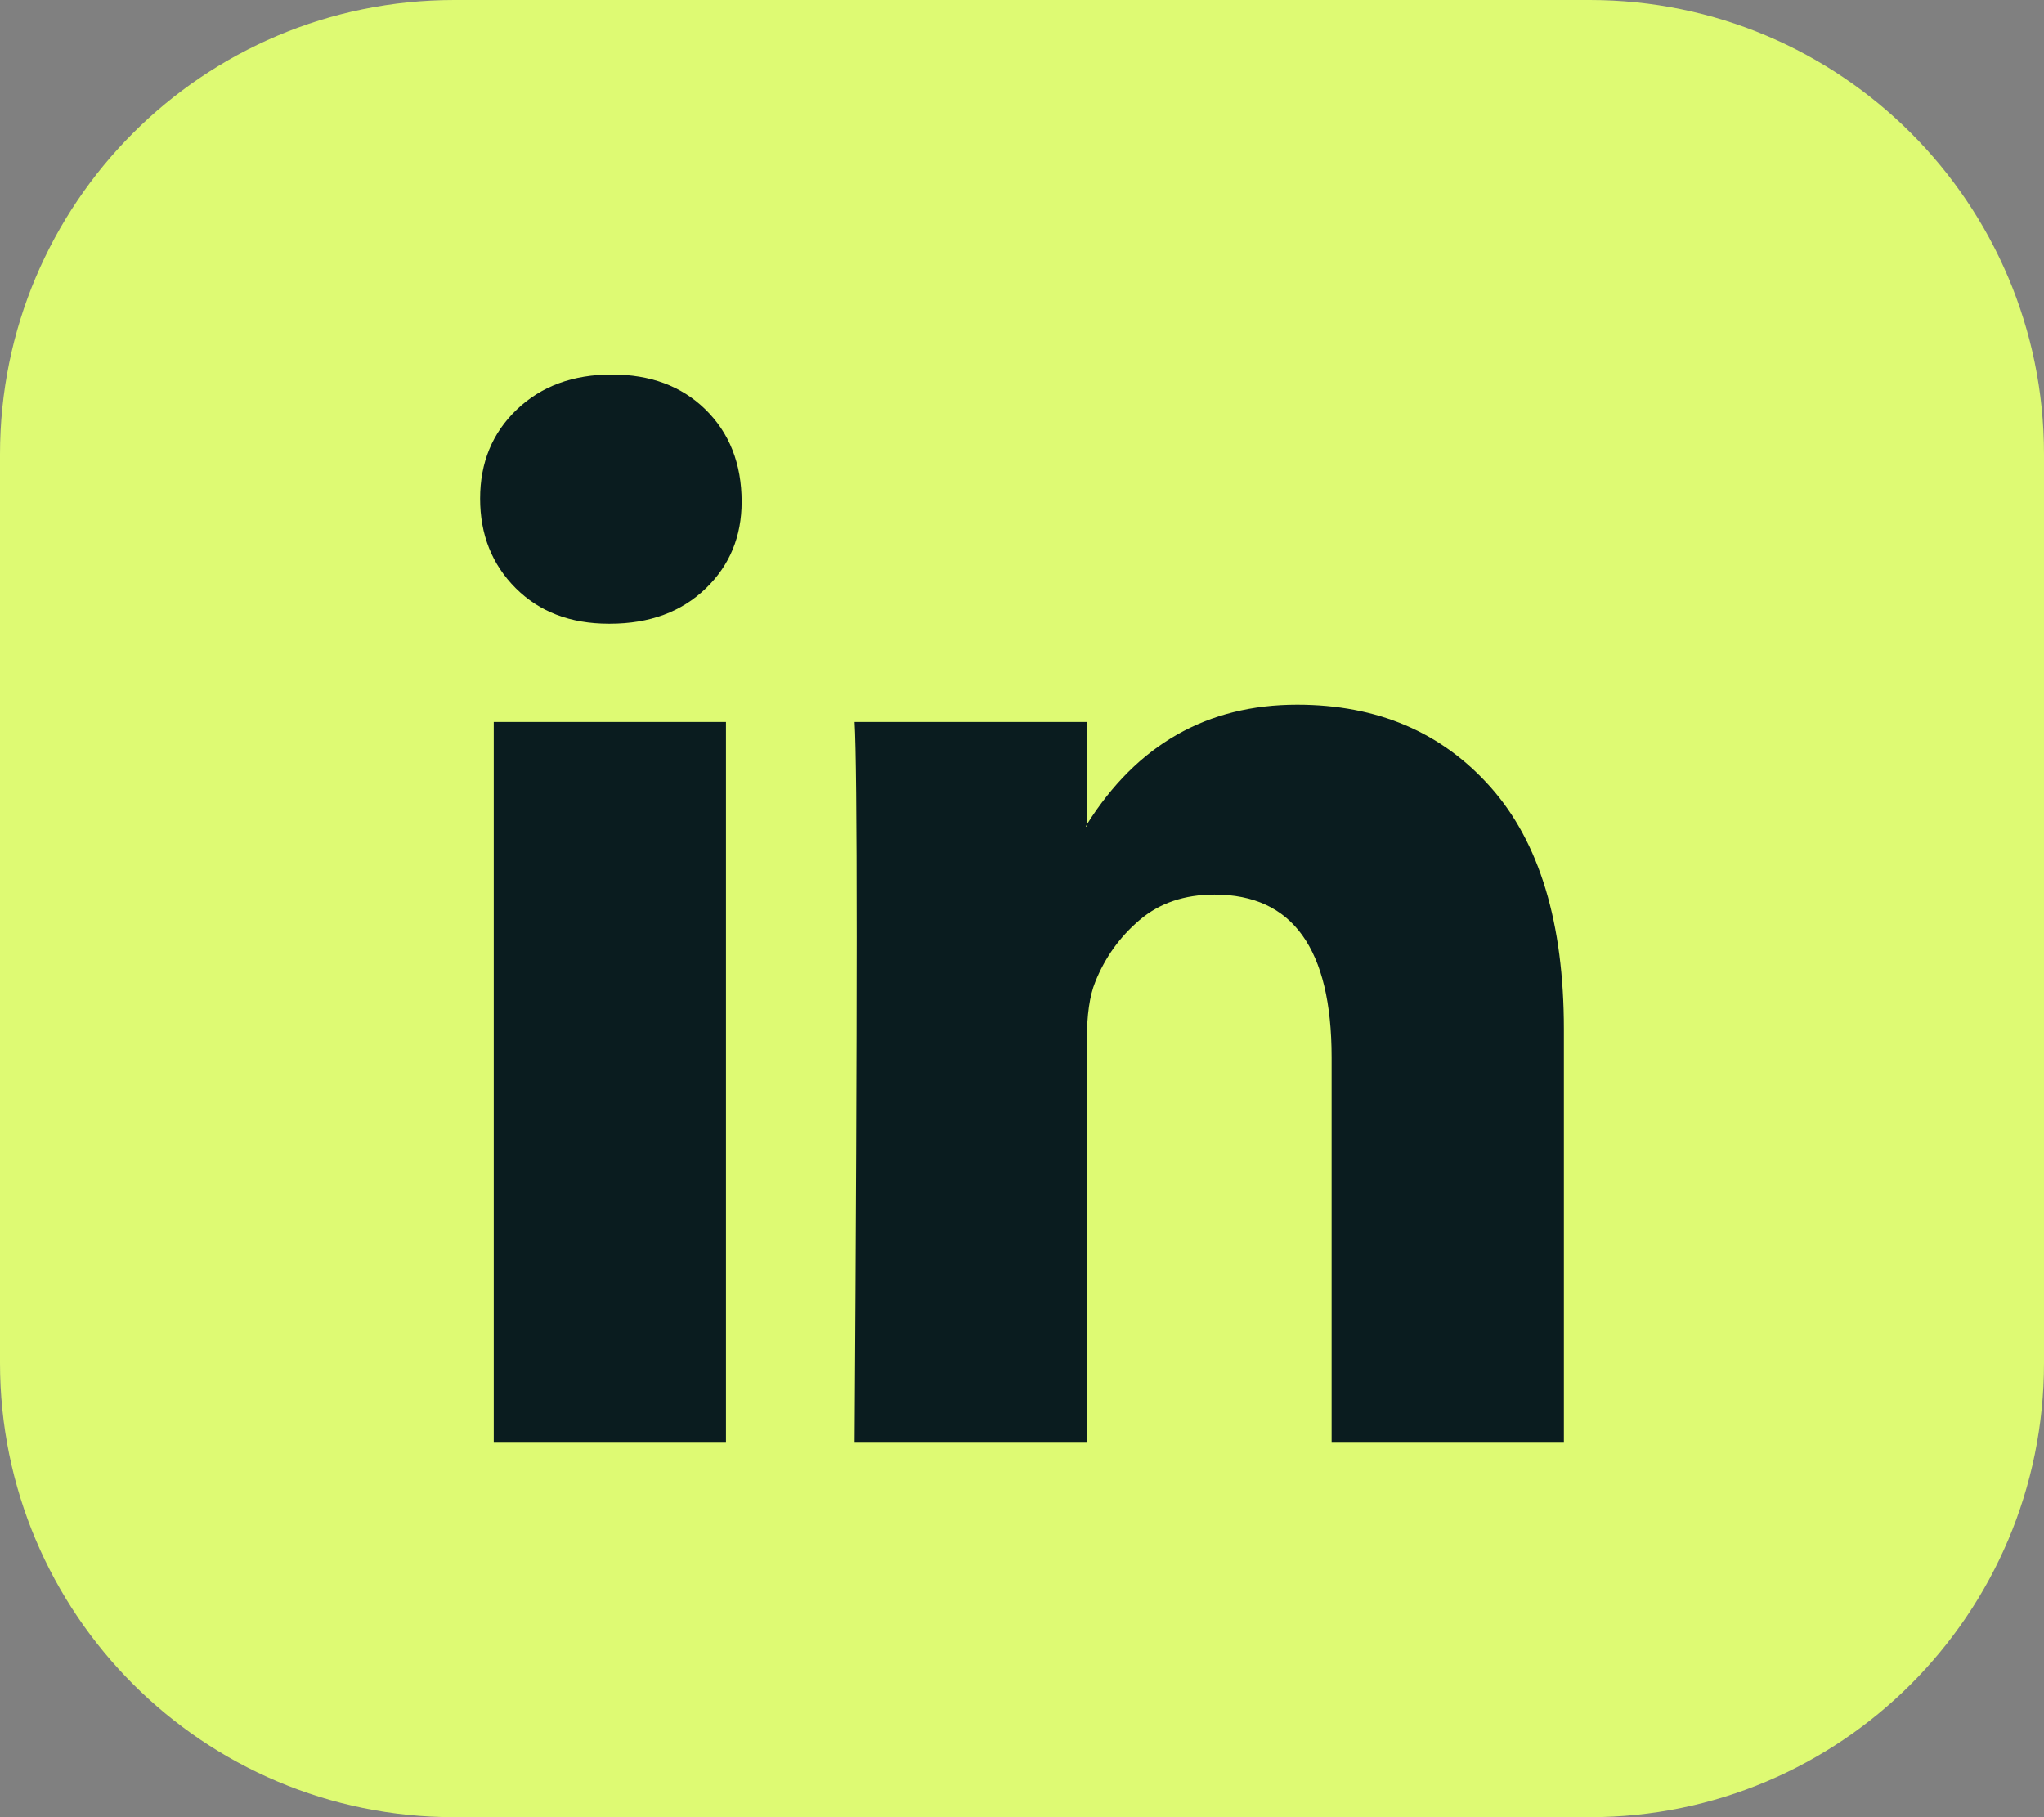 <svg width="36" height="32" viewBox="0 0 36 32" fill="none" xmlns="http://www.w3.org/2000/svg">
<rect x="0" y="0" width="36" height="32" fill="#808080" stroke="none"/>
<path d="M8 0.5H28C32.142 0.5 35.5 3.858 35.5 8V24C35.5 28.142 32.142 31.5 28 31.5H8C3.858 31.5 0.5 28.142 0.5 24V8C0.5 3.858 3.858 0.5 8 0.5Z" fill="#DEFA73"/>
<path d="M8 0.5H28C32.142 0.5 35.5 3.858 35.5 8V24C35.5 28.142 32.142 31.5 28 31.5H8C3.858 31.5 0.5 28.142 0.5 24V8C0.5 3.858 3.858 0.5 8 0.5Z" stroke="#DEFA73"/>
<path d="M8.456 8.78C8.456 8.147 8.671 7.624 9.101 7.213C9.531 6.801 10.09 6.595 10.777 6.595C11.453 6.595 12 6.798 12.417 7.203C12.847 7.621 13.062 8.166 13.062 8.837C13.062 9.445 12.853 9.952 12.436 10.357C12.006 10.775 11.441 10.984 10.741 10.984H10.722C10.047 10.984 9.5 10.775 9.082 10.357C8.665 9.939 8.456 9.414 8.456 8.78ZM8.696 25.405V12.713H12.786V25.405H8.696ZM15.052 25.405H19.142V18.318C19.142 17.875 19.191 17.533 19.29 17.292C19.462 16.861 19.723 16.497 20.073 16.2C20.423 15.902 20.862 15.753 21.39 15.753C22.765 15.753 23.453 16.709 23.453 18.622V25.405H27.544V18.128C27.544 16.253 27.114 14.832 26.254 13.863C25.394 12.894 24.258 12.409 22.845 12.409C21.261 12.409 20.026 13.112 19.142 14.518V14.556H19.124L19.142 14.518V12.713H15.052C15.076 13.118 15.089 14.379 15.089 16.494C15.089 18.61 15.076 21.58 15.052 25.405Z" fill="#0A1C1F"/>
</svg>
